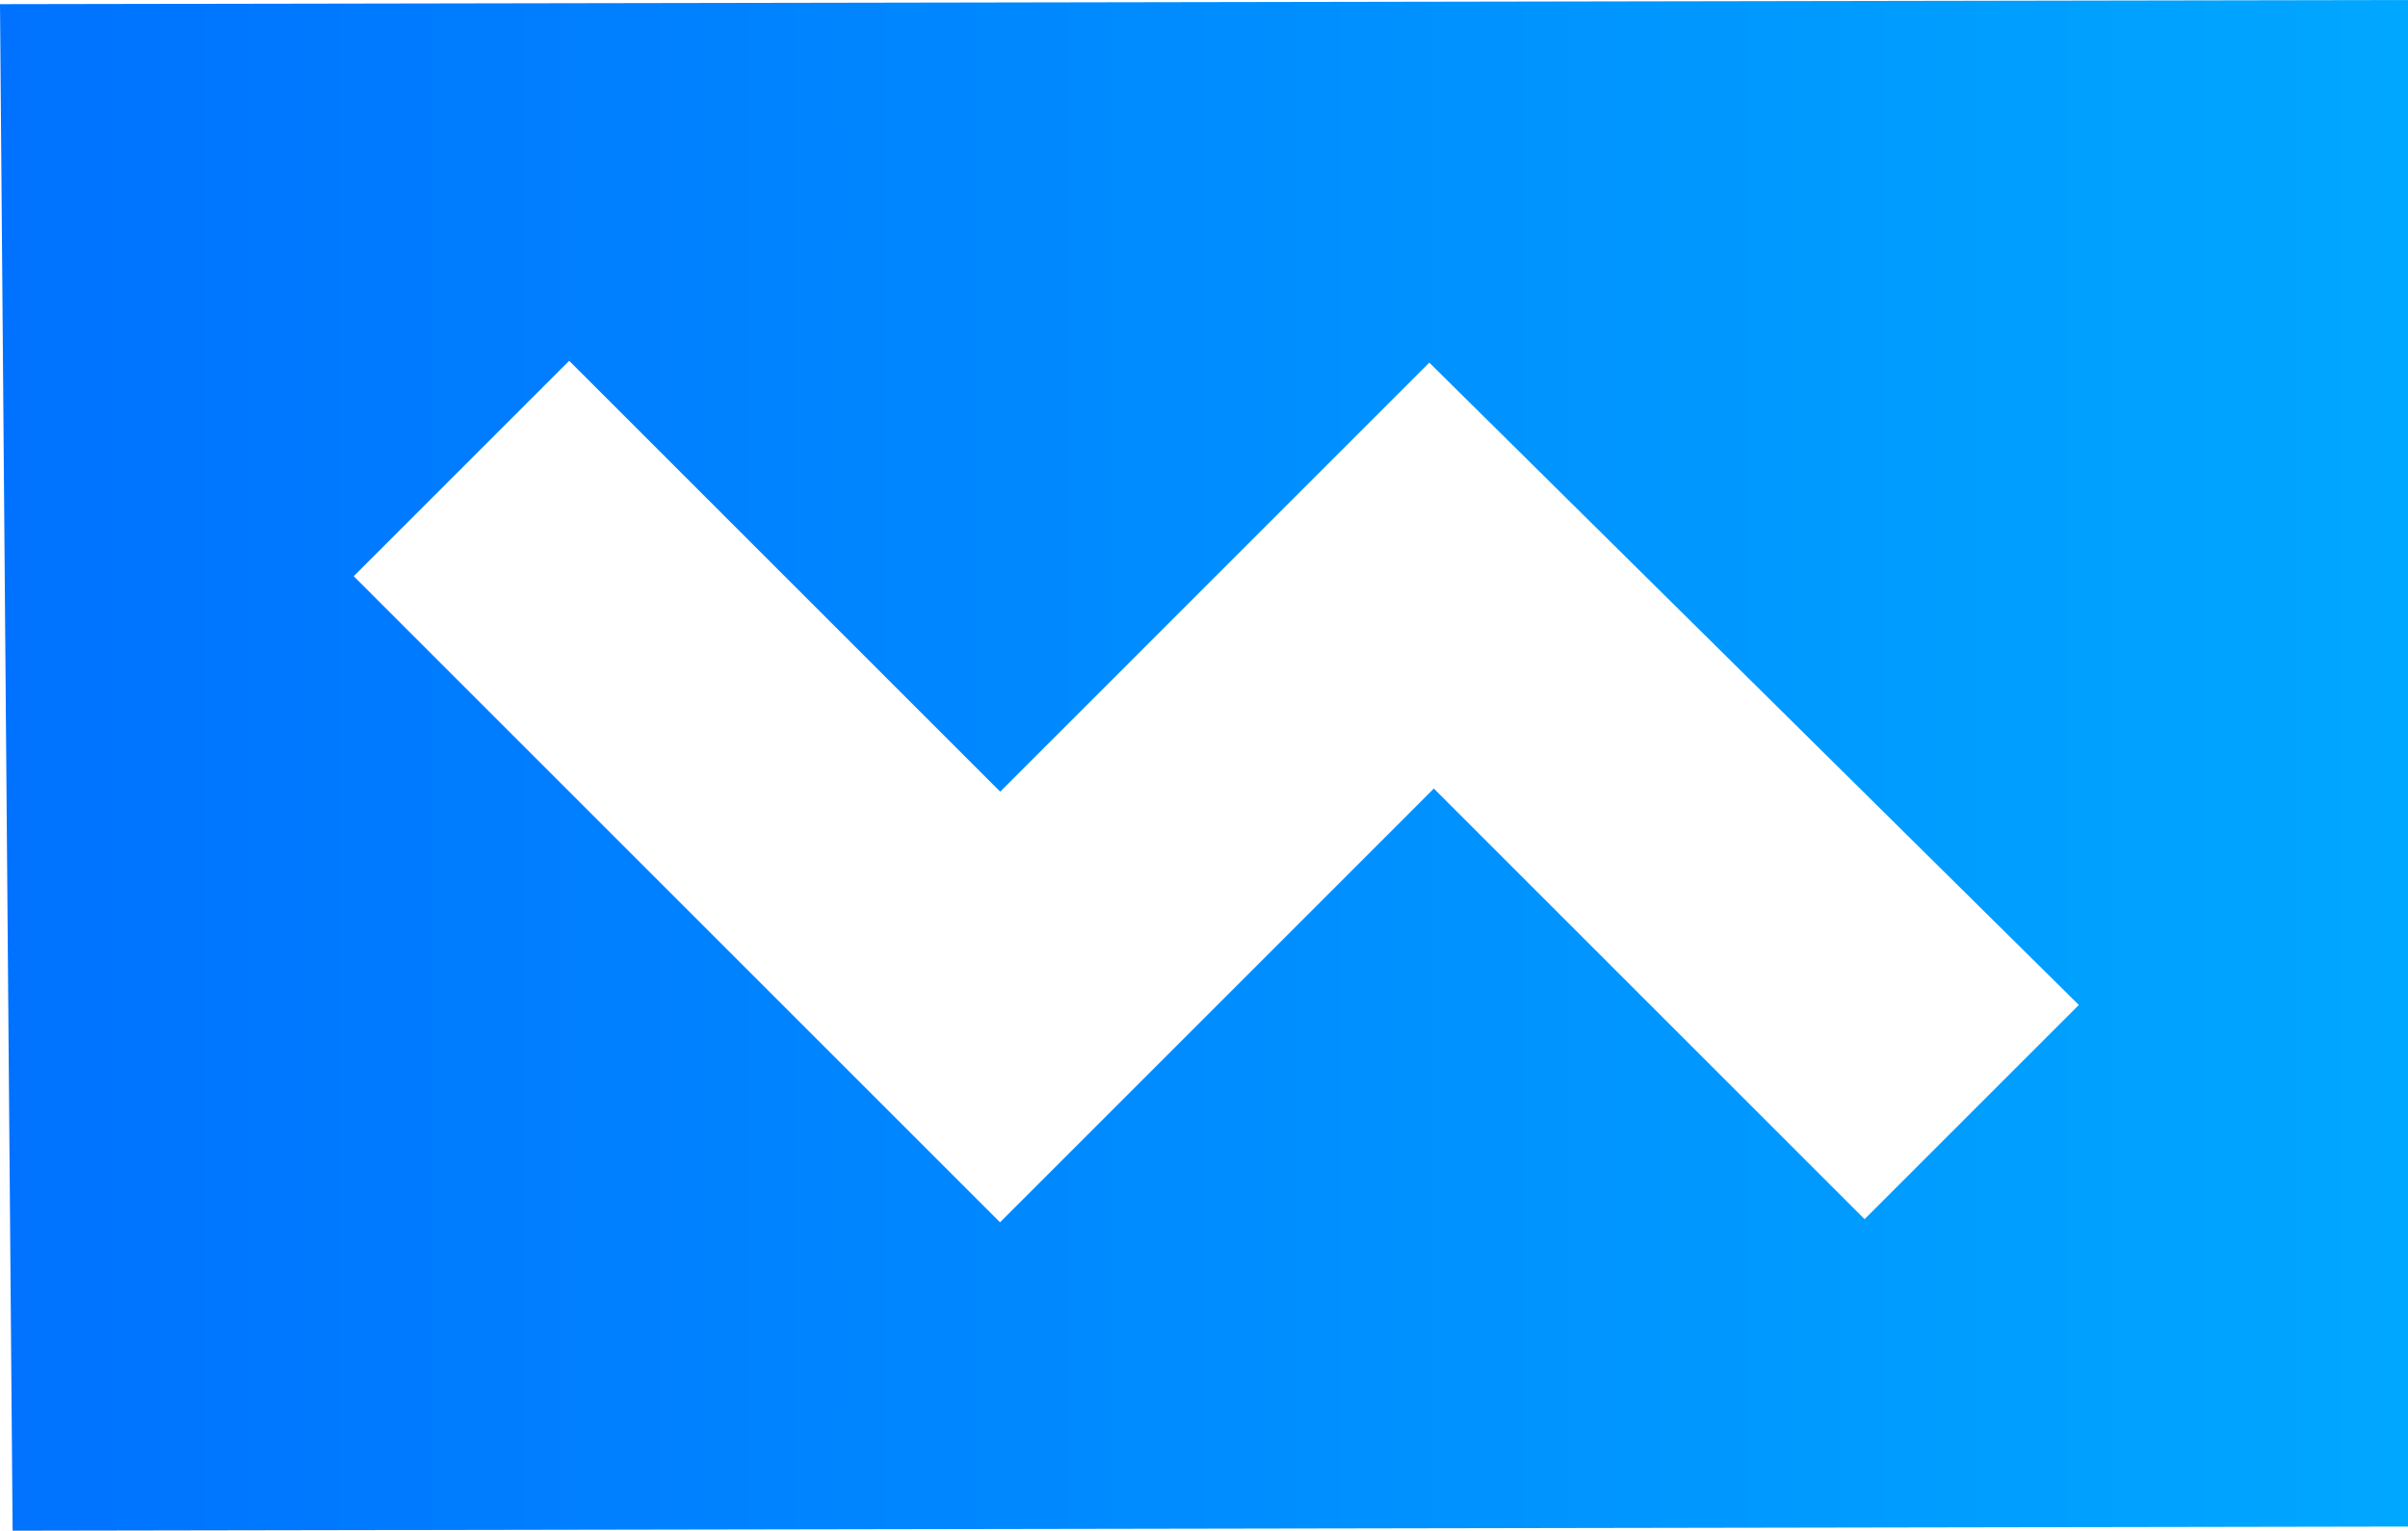 <svg version="1.1" xmlns="http://www.w3.org/2000/svg" xmlns:xlink="http://www.w3.org/1999/xlink" width="35.875" height="22.812" viewBox="0,0,35.875,22.812"><defs><linearGradient x1="2.629" y1="346.358" x2="38.504" y2="346.358" gradientUnits="userSpaceOnUse" id="color-1"><stop offset="0" stop-color="#0072ff"/><stop offset="1" stop-color="#00a7ff"/></linearGradient></defs><g transform="translate(-2.629,-334.952)"><g data-paper-data="{&quot;isPaintingLayer&quot;:true}" fill="url(#color-1)" fill-rule="nonzero" stroke="none" stroke-width="0" stroke-linecap="butt" stroke-linejoin="miter" stroke-miterlimit="10" stroke-dasharray="" stroke-dashoffset="0" style="mix-blend-mode: normal"><path d="M23.923,340.356l-6.393,6.394l-6.421,-6.421l-3.21,3.21l9.629,9.629l6.463,-6.464l6.417,6.417l3.192,-3.192zM2.817,357.764l-0.188,-22.75l35.875,-0.062v22.75z"/></g></g></svg>